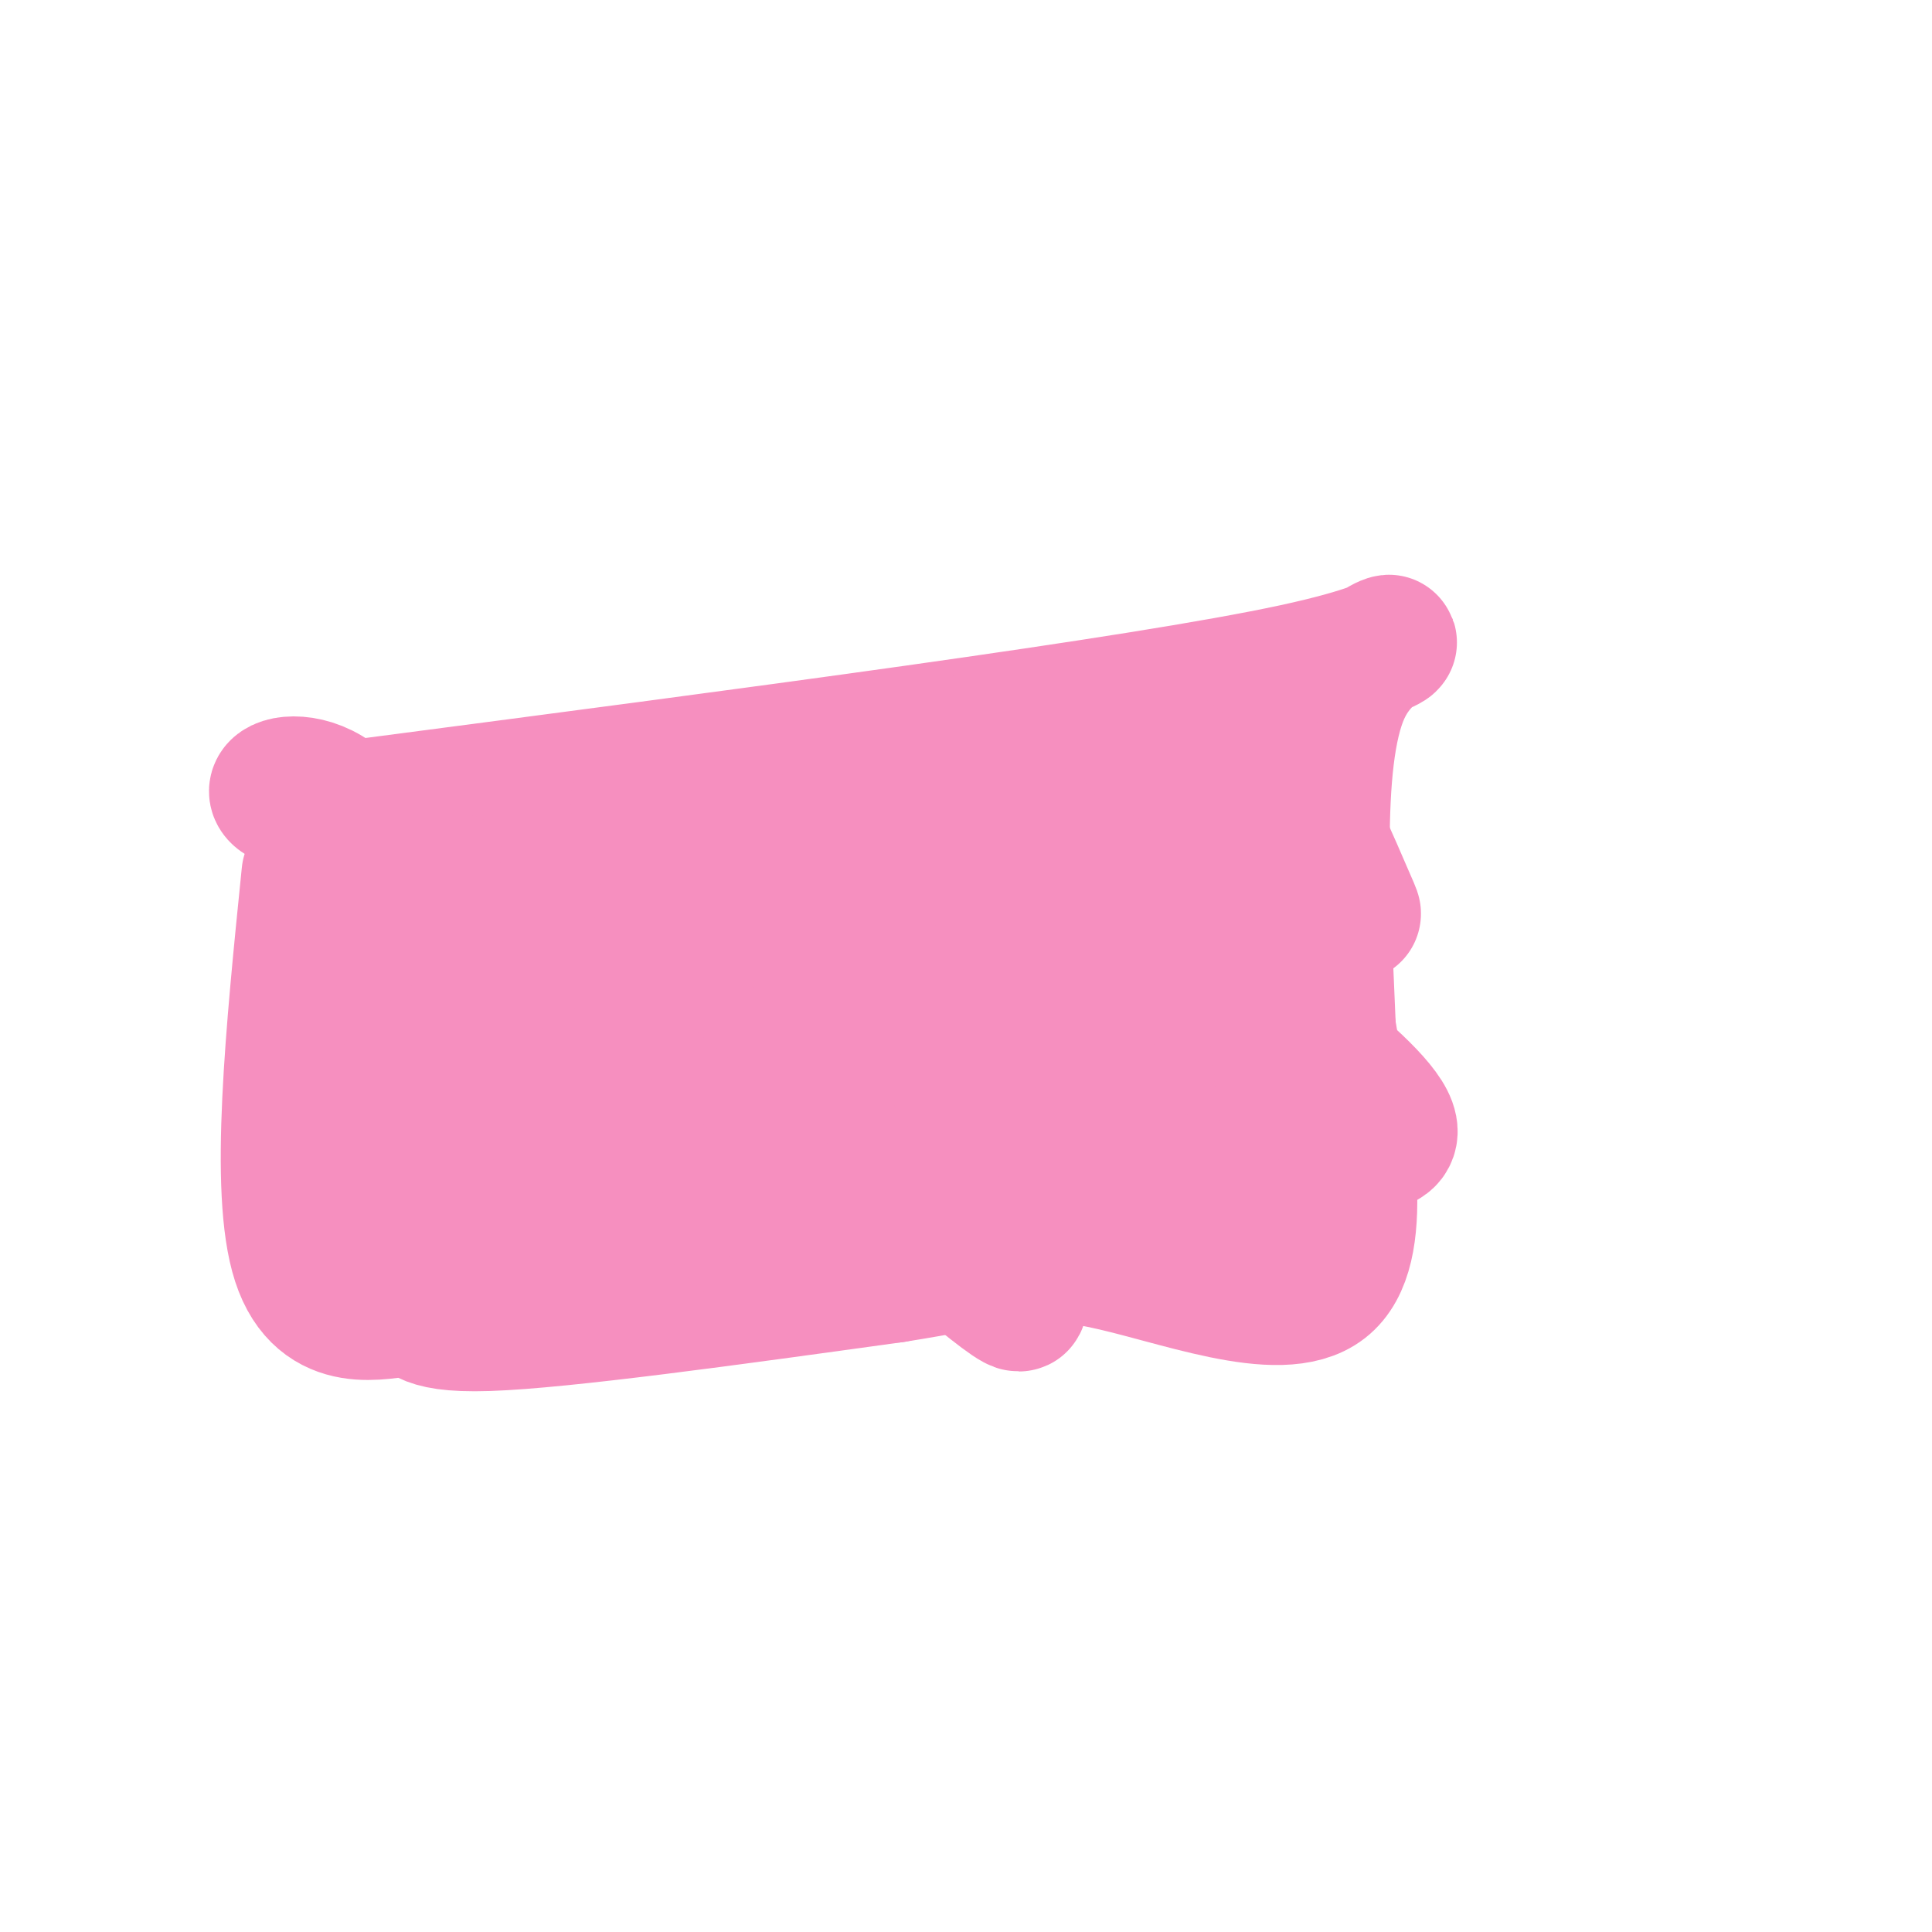 <svg viewBox='0 0 400 400' version='1.1' xmlns='http://www.w3.org/2000/svg' xmlns:xlink='http://www.w3.org/1999/xlink'><g fill='none' stroke='#F68FBF' stroke-width='28' stroke-linecap='round' stroke-linejoin='round'><path d='M64,181c-3.327,32.827 -6.655,65.655 -2,80c4.655,14.345 17.292,10.208 22,10c4.708,-0.208 1.488,3.512 17,3c15.512,-0.512 49.756,-5.256 84,-10'/><path d='M185,264c20.000,-3.155 28.000,-6.042 43,-3c15.000,3.042 37.000,12.012 46,5c9.000,-7.012 5.000,-30.006 1,-53'/><path d='M275,213c-0.869,-23.464 -3.542,-55.625 3,-70c6.542,-14.375 22.298,-10.964 -10,-4c-32.298,6.964 -112.649,17.482 -193,28'/><path d='M75,167c-31.457,0.703 -13.600,-11.541 -3,1c10.600,12.541 13.944,49.867 17,72c3.056,22.133 5.823,29.074 10,20c4.177,-9.074 9.765,-34.164 11,-49c1.235,-14.836 -1.882,-19.418 -5,-24'/><path d='M105,187c0.694,-3.167 4.931,0.914 7,18c2.069,17.086 1.972,47.175 2,59c0.028,11.825 0.183,5.386 -10,-4c-10.183,-9.386 -30.703,-21.719 -31,-27c-0.297,-5.281 19.629,-3.509 31,-2c11.371,1.509 14.185,2.754 17,4'/><path d='M121,235c2.953,0.965 1.836,1.376 3,0c1.164,-1.376 4.609,-4.539 -3,-17c-7.609,-12.461 -26.270,-34.222 -25,-31c1.270,3.222 22.473,31.425 38,49c15.527,17.575 25.379,24.521 22,21c-3.379,-3.521 -19.988,-17.511 -30,-25c-10.012,-7.489 -13.426,-8.478 -18,-10c-4.574,-1.522 -10.307,-3.578 -14,-4c-3.693,-0.422 -5.347,0.789 -7,2'/><path d='M87,220c-2.073,1.022 -3.754,2.578 -5,7c-1.246,4.422 -2.056,11.712 -1,17c1.056,5.288 3.977,8.576 11,13c7.023,4.424 18.147,9.984 22,12c3.853,2.016 0.435,0.489 3,0c2.565,-0.489 11.114,0.061 4,-20c-7.114,-20.061 -29.890,-60.732 -28,-66c1.890,-5.268 28.445,24.866 55,55'/><path d='M148,238c15.290,14.856 26.016,24.498 12,8c-14.016,-16.498 -52.774,-59.134 -46,-54c6.774,5.134 59.078,58.038 71,69c11.922,10.962 -16.539,-20.019 -45,-51'/><path d='M140,210c-15.369,-15.754 -31.292,-29.638 -22,-21c9.292,8.638 43.800,39.800 67,60c23.200,20.200 35.092,29.438 18,11c-17.092,-18.438 -63.169,-64.554 -79,-81c-15.831,-16.446 -1.415,-3.223 13,10'/><path d='M137,189c15.921,13.520 49.222,42.319 68,58c18.778,15.681 23.033,18.244 6,2c-17.033,-16.244 -55.355,-51.297 -51,-51c4.355,0.297 51.387,35.942 69,49c17.613,13.058 5.806,3.529 -6,-6'/><path d='M223,241c-10.857,-6.821 -35.000,-20.875 -21,-20c14.000,0.875 66.143,16.679 81,16c14.857,-0.679 -7.571,-17.839 -30,-35'/><path d='M253,202c-21.180,-19.730 -59.131,-51.557 -53,-44c6.131,7.557 56.343,54.496 55,60c-1.343,5.504 -54.241,-30.427 -77,-45c-22.759,-14.573 -15.380,-7.786 -8,-1'/><path d='M170,172c18.204,16.637 67.715,58.729 56,54c-11.715,-4.729 -84.656,-56.278 -93,-60c-8.344,-3.722 47.907,40.382 75,61c27.093,20.618 25.026,17.748 23,12c-2.026,-5.748 -4.013,-14.374 -6,-23'/><path d='M225,216c-12.714,-21.857 -41.500,-65.000 -35,-64c6.500,1.000 48.286,46.143 62,54c13.714,7.857 -0.643,-21.571 -15,-51'/><path d='M237,155c3.013,-3.116 18.044,14.593 27,23c8.956,8.407 11.836,7.512 14,9c2.164,1.488 3.611,5.357 0,-3c-3.611,-8.357 -12.280,-28.942 -15,-21c-2.720,7.942 0.509,44.412 3,64c2.491,19.588 4.246,22.294 6,25'/><path d='M272,252c-2.833,5.333 -12.917,6.167 -23,7'/></g>
</svg>